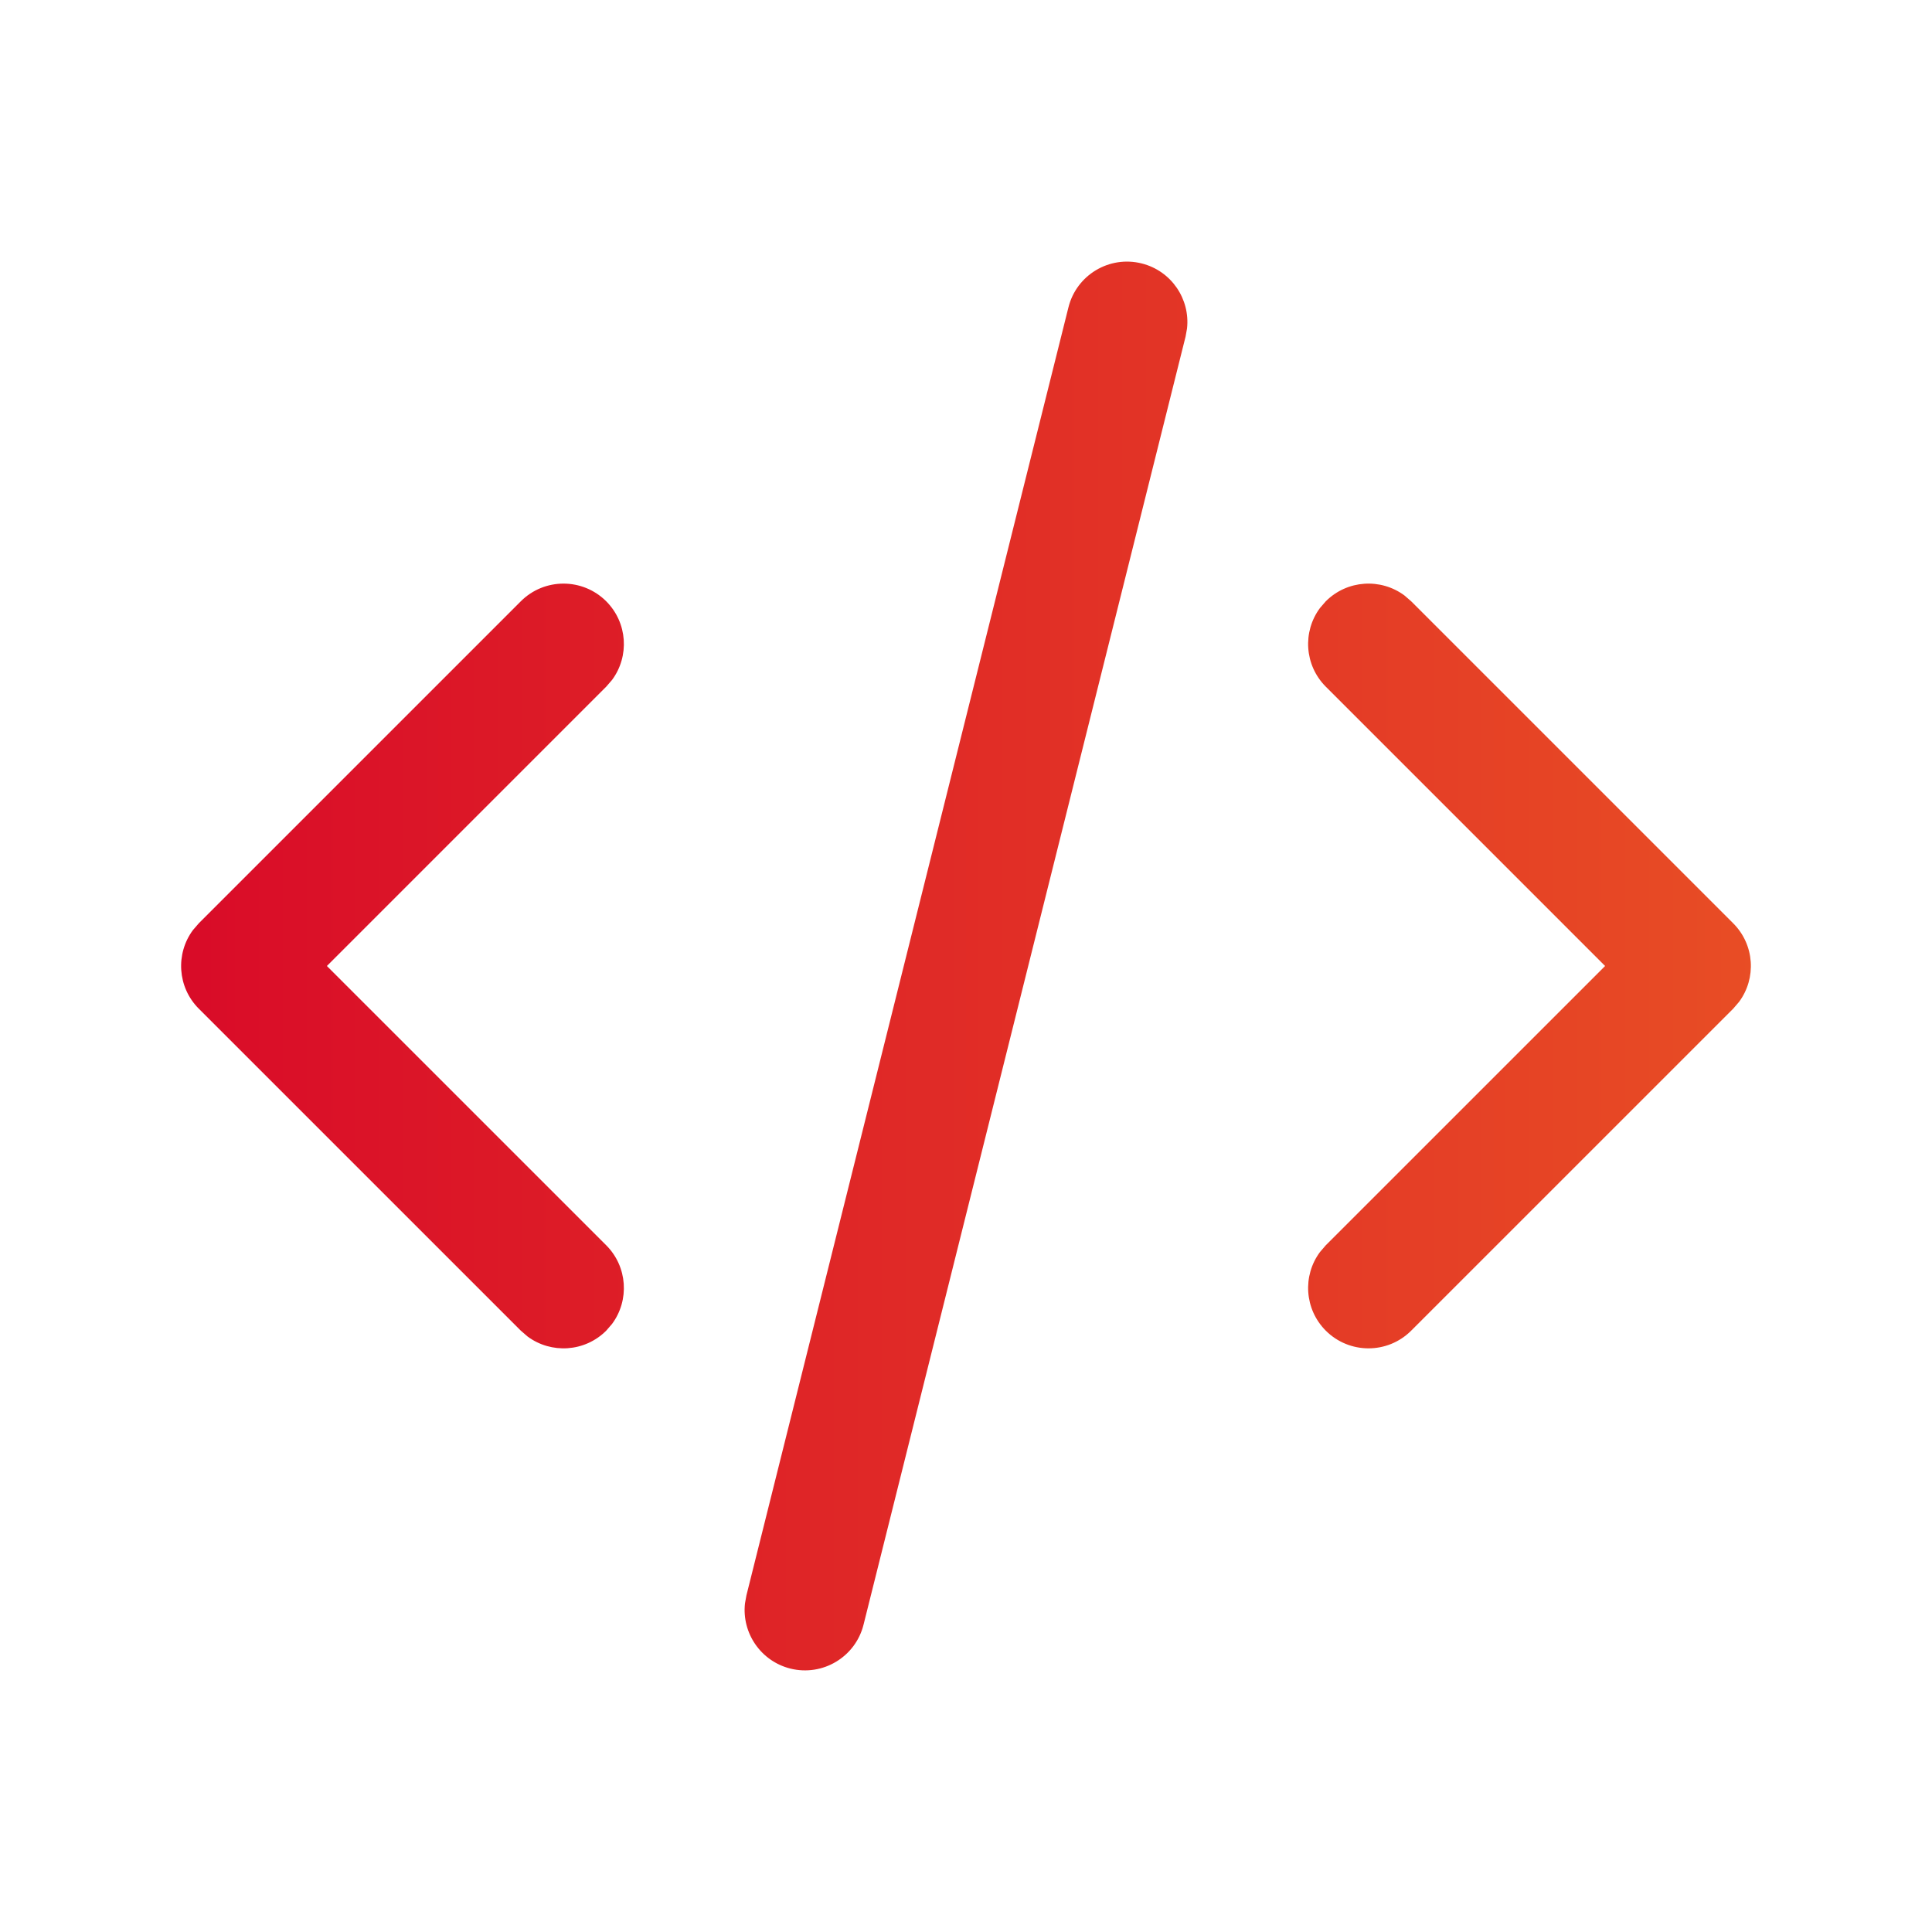 <?xml version="1.0" encoding="UTF-8"?> <svg xmlns="http://www.w3.org/2000/svg" xmlns:xlink="http://www.w3.org/1999/xlink" width="40px" height="40px" viewBox="0 0 40 40" version="1.1"><title>Code@1x</title><defs><linearGradient x1="0%" y1="50%" x2="100%" y2="50%" id="linearGradient-1"><stop stop-color="#D90B28" offset="0%"></stop><stop stop-color="#E84D25" offset="100%"></stop></linearGradient></defs><g id="Website" stroke="none" stroke-width="1" fill="none" fill-rule="evenodd"><g id="Adobe-&amp;-Magento---HYVÄ---Desktop" transform="translate(-220, -4232)" fill="url(#linearGradient-1)"><g id="Code" transform="translate(223.75, 4237.416)"><path d="M7.033,7.033 C7.521,6.545 8.312,6.545 8.801,7.033 C9.244,7.477 9.285,8.171 8.922,8.661 L8.801,8.801 L3.018,14.584 L8.801,20.366 C9.244,20.81 9.285,21.505 8.922,21.994 L8.801,22.134 C8.357,22.578 7.662,22.618 7.173,22.255 L7.033,22.134 L0.366,15.468 C-0.078,15.024 -0.118,14.329 0.245,13.84 L0.366,13.7 L7.033,7.033 Z M23.699,7.033 C24.143,6.589 24.838,6.549 25.327,6.912 L25.467,7.033 L32.134,13.7 C32.578,14.144 32.618,14.838 32.255,15.327 L32.134,15.468 L25.467,22.134 C24.979,22.622 24.188,22.622 23.699,22.134 C23.256,21.69 23.215,20.996 23.578,20.507 L23.699,20.366 L29.482,14.584 L23.699,8.801 C23.256,8.357 23.215,7.663 23.578,7.173 L23.699,7.033 Z M18.371,0.947 C18.538,0.277 19.217,-0.13 19.887,0.038 C20.5,0.191 20.894,0.774 20.826,1.386 L20.796,1.553 L14.129,28.22 C13.962,28.89 13.283,29.297 12.613,29.13 C12,28.976 11.606,28.393 11.674,27.781 L11.704,27.614 L18.371,0.947 Z" id="Icon-Color"></path></g></g></g></svg> 